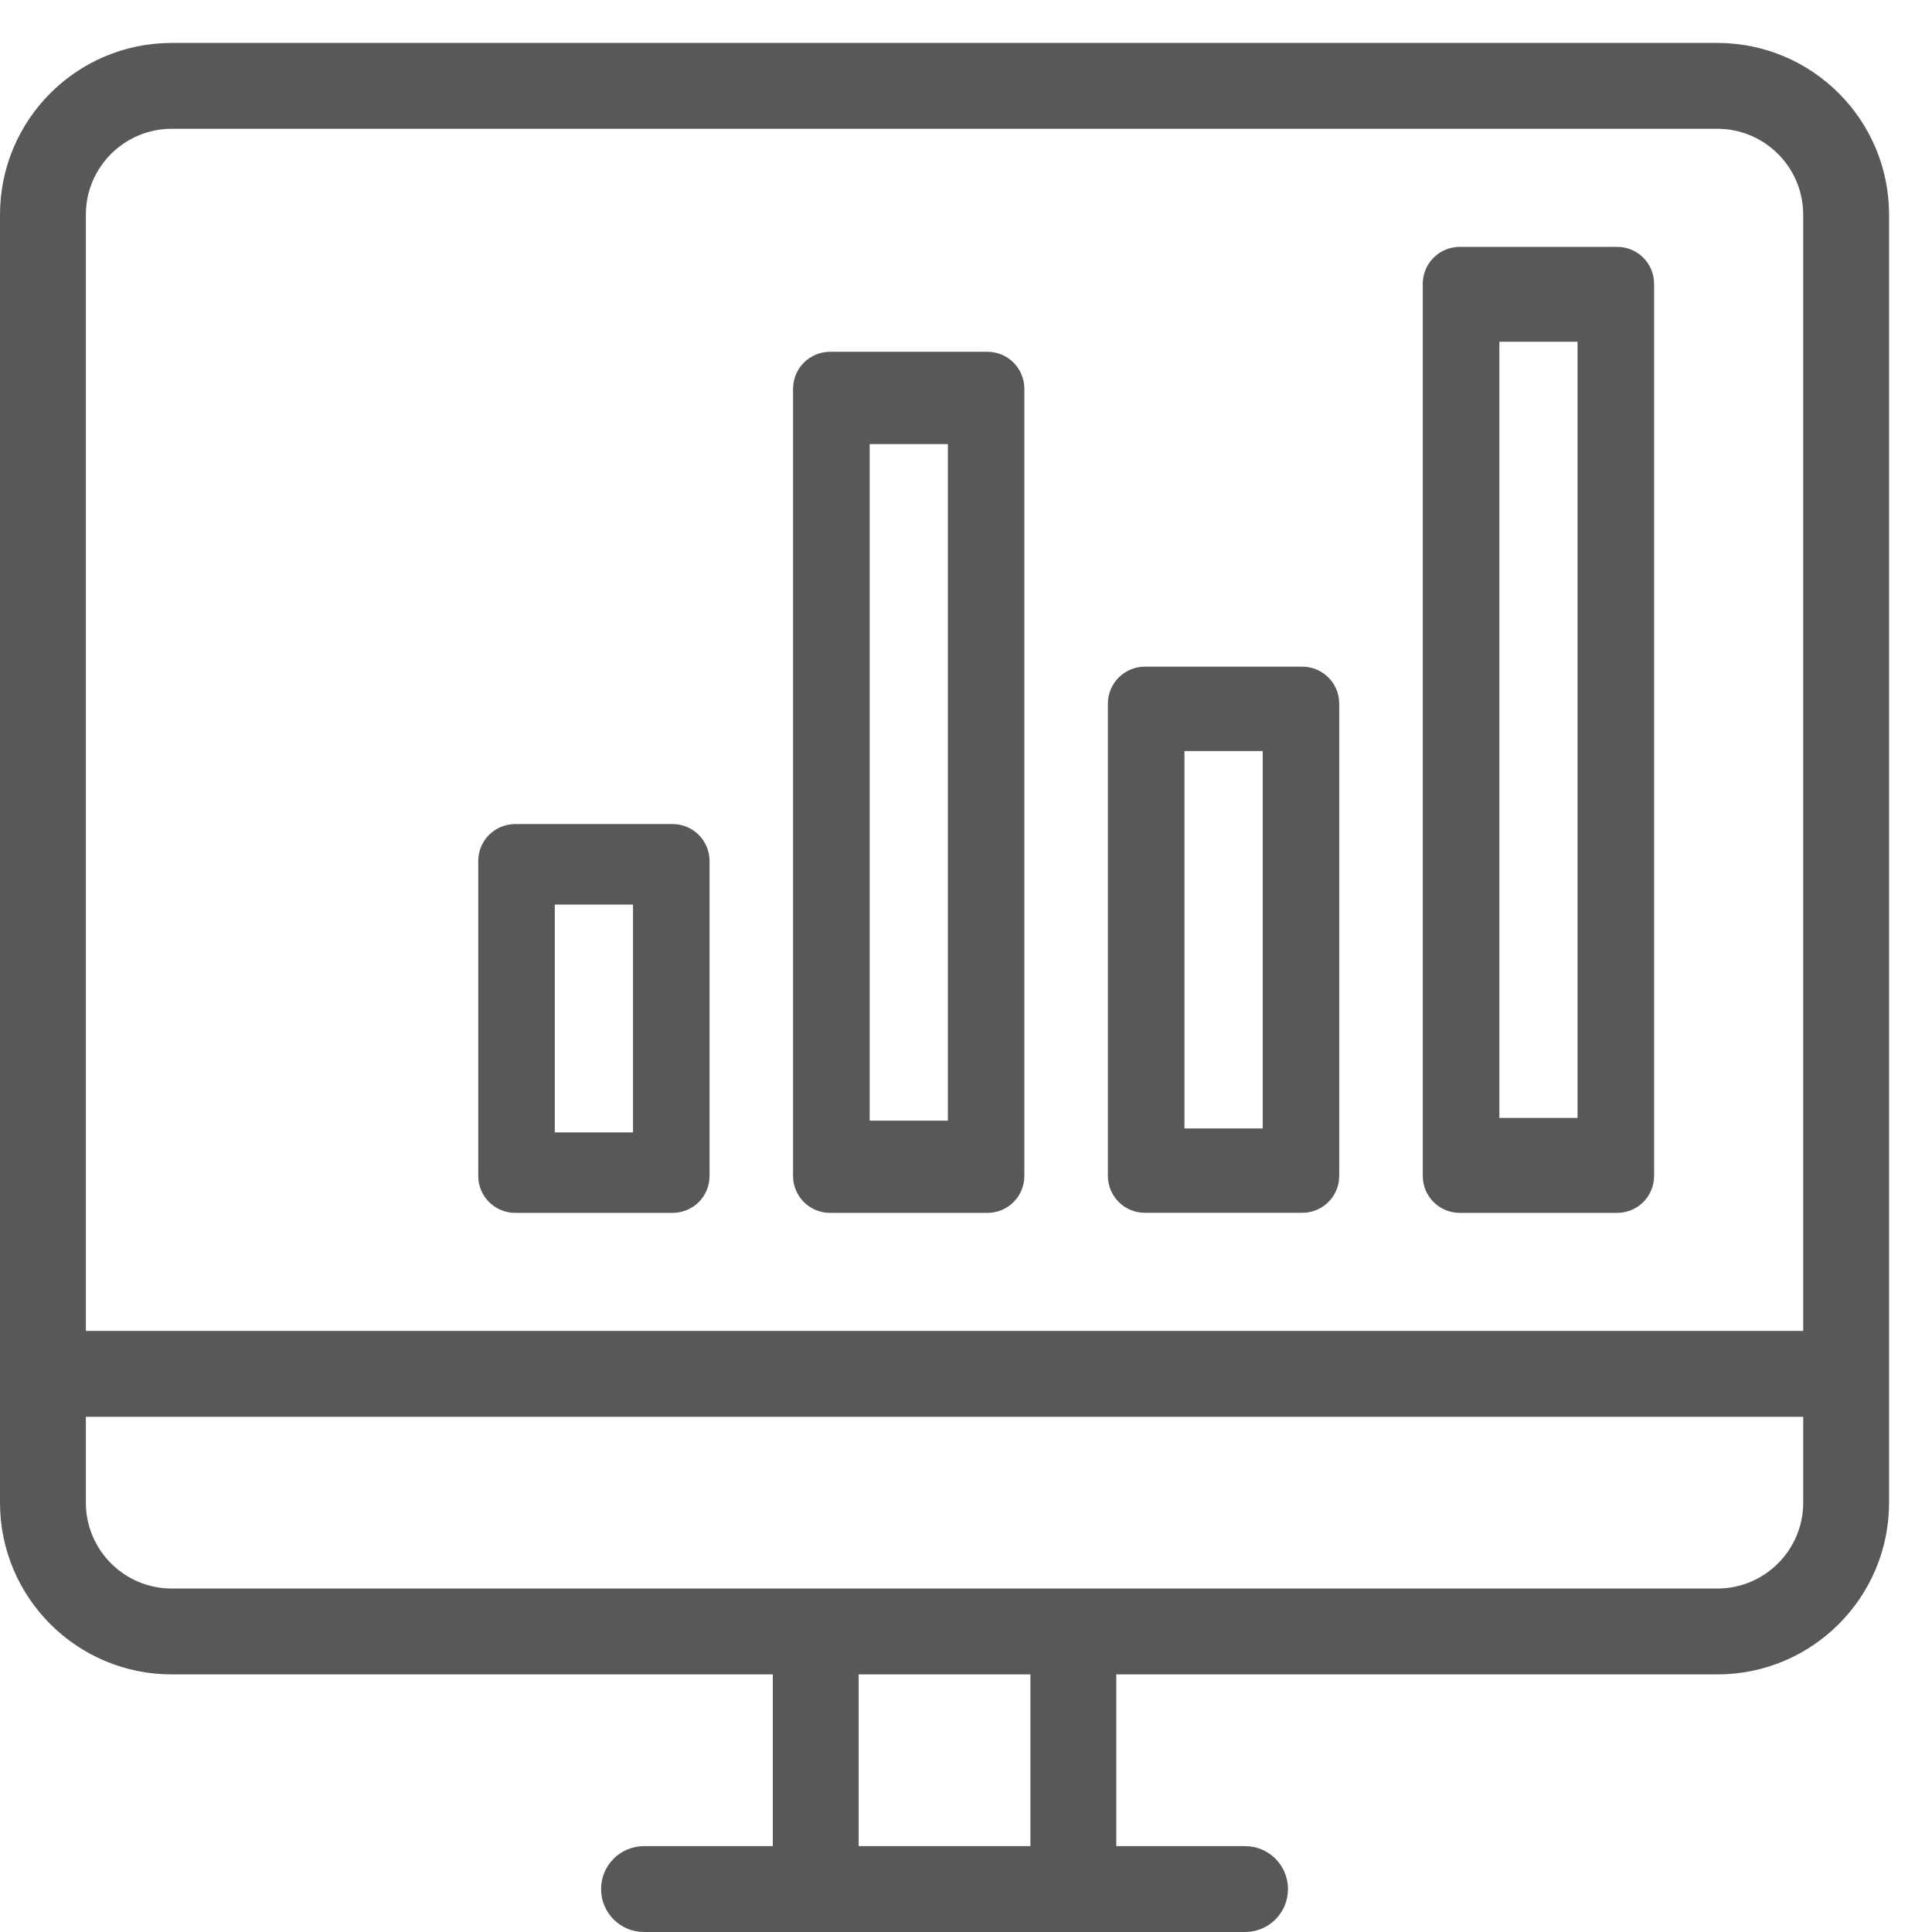 <?xml version="1.0" encoding="utf-8"?>
<!-- Generator: Adobe Illustrator 15.1.0, SVG Export Plug-In . SVG Version: 6.00 Build 0)  -->
<!DOCTYPE svg PUBLIC "-//W3C//DTD SVG 1.1//EN" "http://www.w3.org/Graphics/SVG/1.1/DTD/svg11.dtd">
<svg version="1.1" id="Ebene_1" xmlns="http://www.w3.org/2000/svg" xmlns:xlink="http://www.w3.org/1999/xlink" x="0px" y="0px"
	 width="45px" height="45px" viewBox="0 0 45 45" enable-background="new 0 0 45 45" xml:space="preserve">
<path fill="#585858" d="M40,1H4C1.791,1,0,2.791,0,5v30c0,2.209,1.791,4,4,4h14v4h-3c-0.553,0-1,0.448-1,1c0,0.553,0.447,1,1,1h14
	c0.553,0,1-0.447,1-1c0-0.552-0.447-1-1-1h-3v-4h14c2.209,0,4-1.791,4-4V5C44,2.791,42.209,1,40,1 M24,43h-4v-4h4V43z M42,35
	c0,1.104-0.896,2-2,2H4c-1.104,0-2-0.896-2-2v-2h40V35z M42,31H2V5c0-1.104,0.896-2,2-2h36c1.104,0,2,0.896,2,2V31z"/>
<path fill="#585858" stroke="#585858" stroke-width="0.5" stroke-miterlimit="10" d="M15.667,19.444H12
	c-0.337,0-0.611,0.273-0.611,0.611v7.333C11.389,27.729,11.663,28,12,28h3.667c0.337,0,0.61-0.271,0.61-0.611v-7.333
	C16.277,19.718,16.004,19.444,15.667,19.444 M14.994,26.626h-2.322v-5.807h2.322V26.626z M30.333,15.778h-3.666
	c-0.338,0-0.612,0.274-0.612,0.61v11c0,0.338,0.274,0.61,0.612,0.61h3.666c0.338,0,0.61-0.272,0.61-0.61v-11
	C30.943,16.052,30.671,15.778,30.333,15.778 M29.661,26.534h-2.323v-9.29h2.323V26.534z M23,8.444h-3.667
	c-0.338,0-0.611,0.274-0.611,0.612v18.333c0,0.34,0.273,0.611,0.611,0.611H23c0.337,0,0.609-0.271,0.609-0.611V9.056
	C23.609,8.718,23.337,8.444,23,8.444 M22.328,26.352h-2.322V10.094h2.322V26.352z M37.667,6h-3.666
	c-0.338,0-0.612,0.274-0.612,0.611v20.778c0,0.34,0.274,0.611,0.612,0.611h3.666c0.338,0,0.61-0.271,0.61-0.611V6.611
	C38.277,6.274,38.005,6,37.667,6 M36.994,26.289h-2.321V7.71h2.321V26.289z"/>
</svg>

